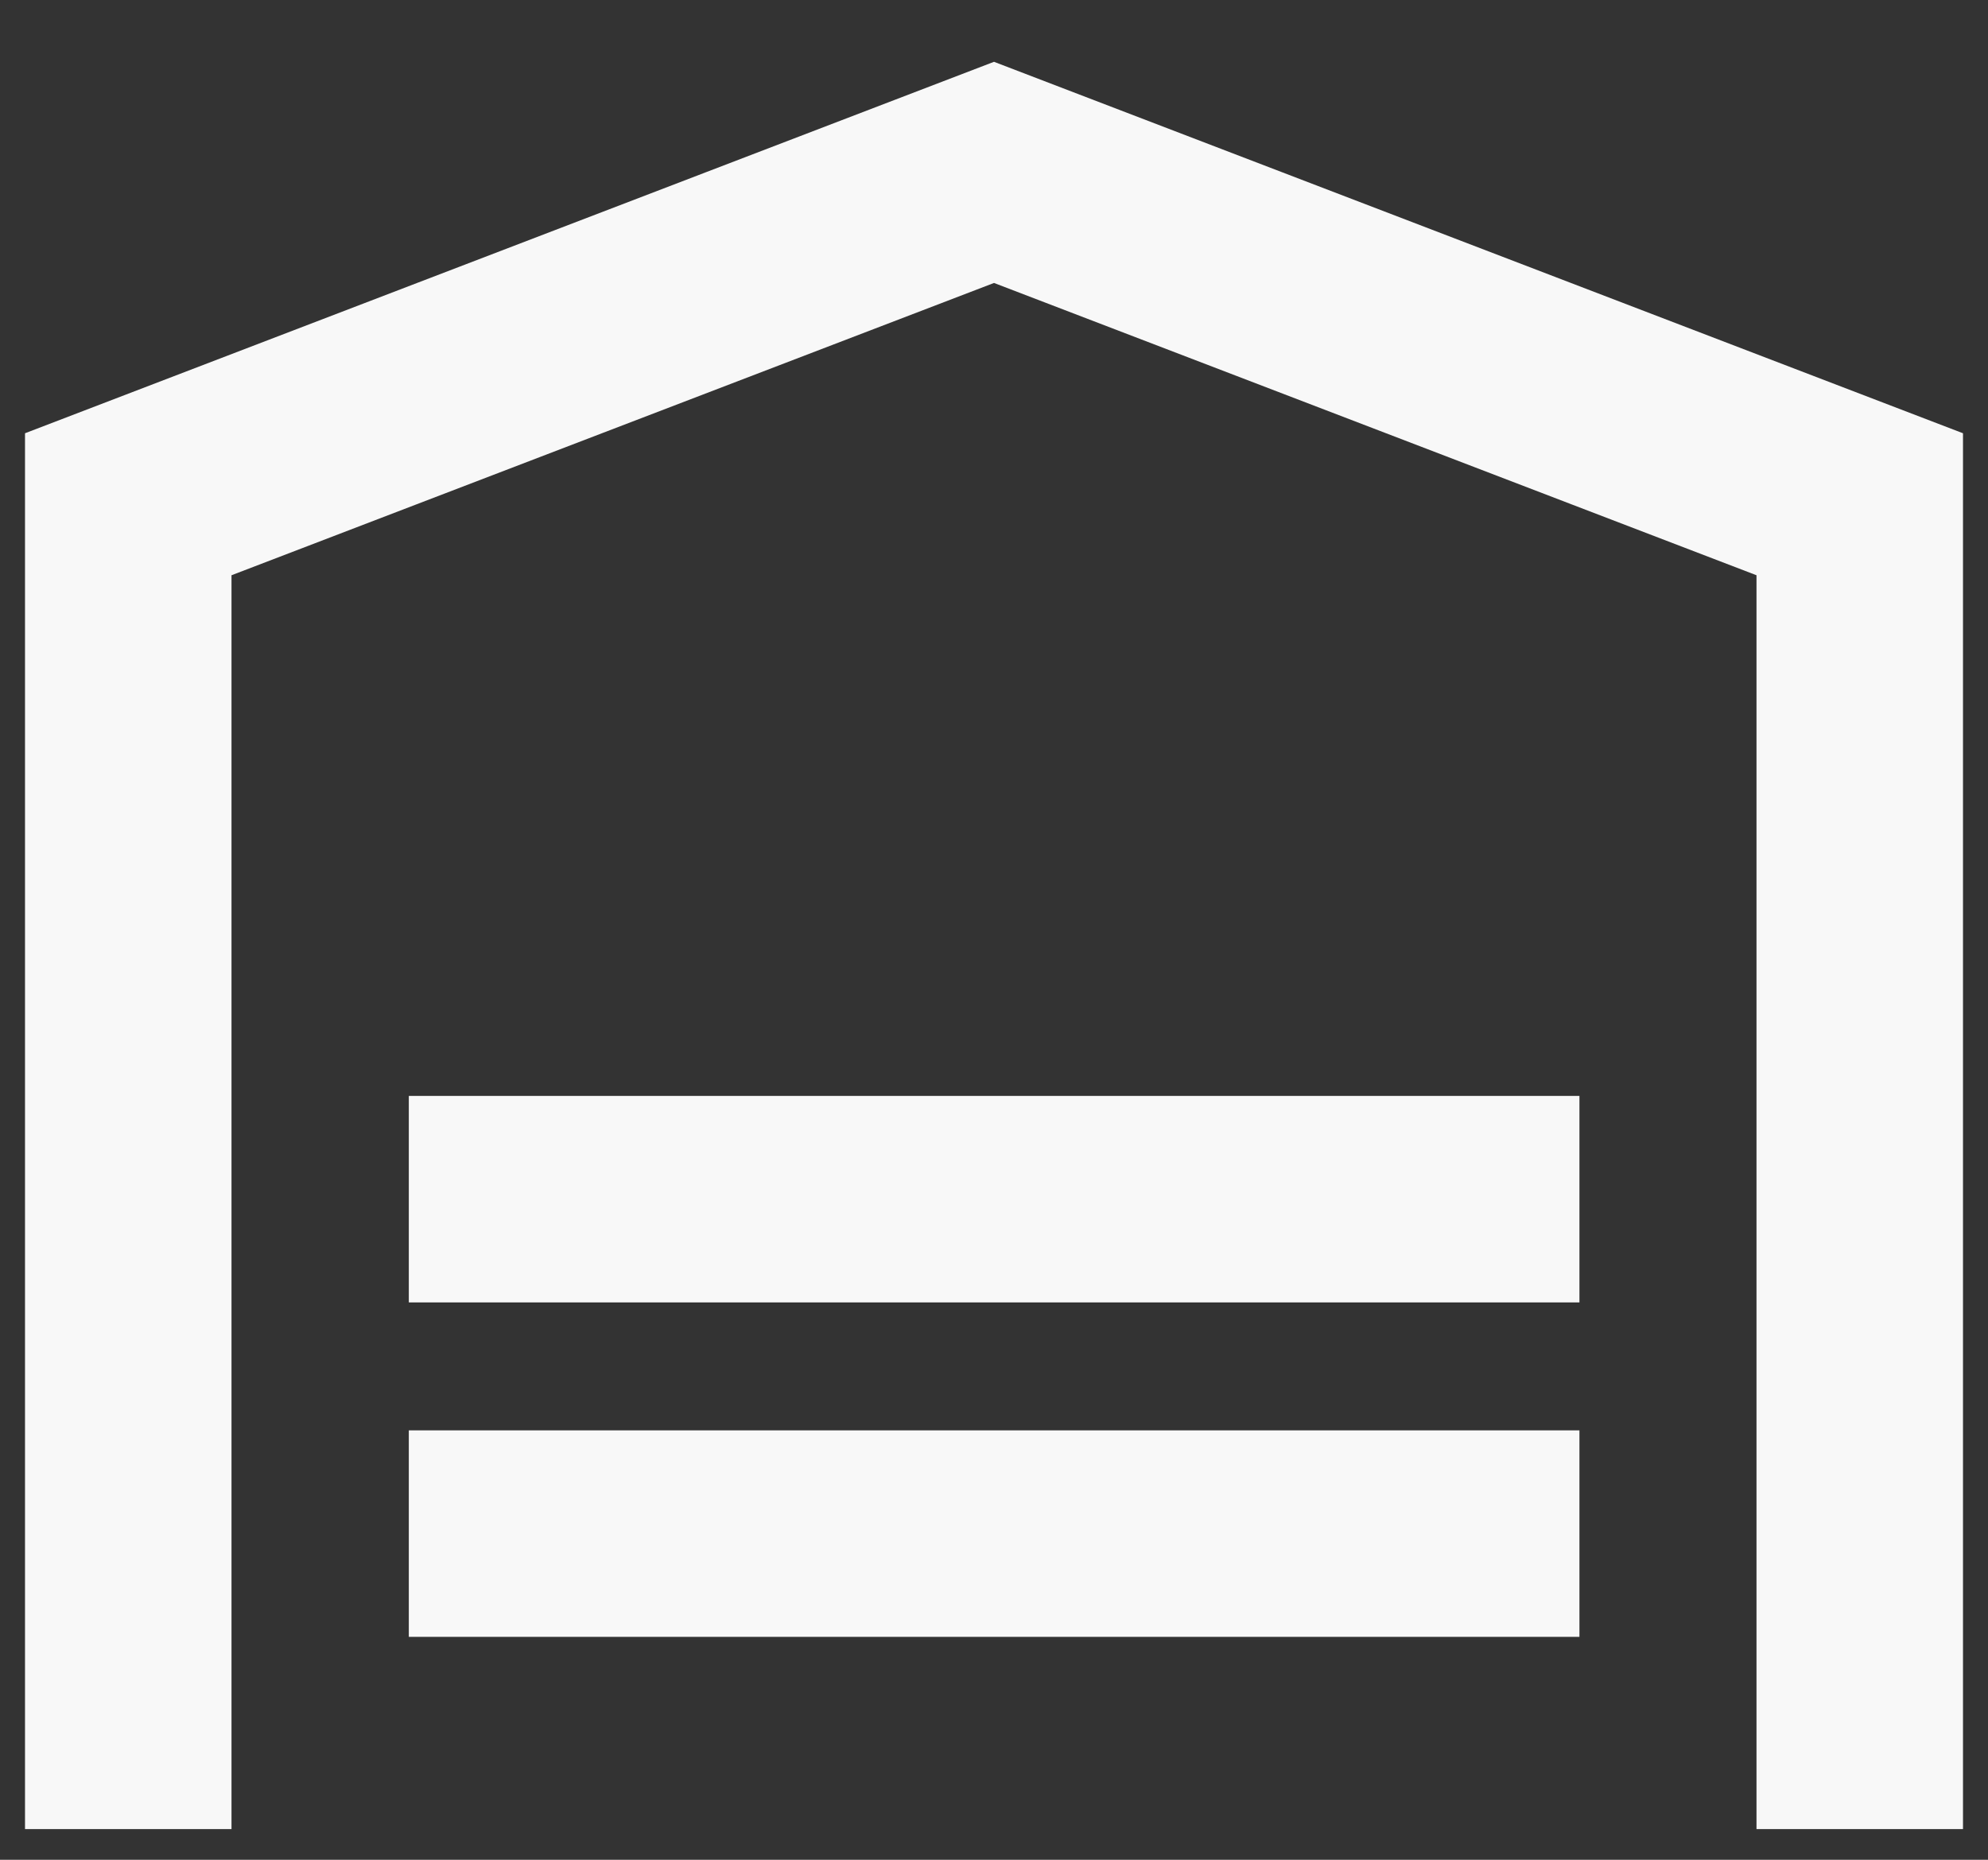 <svg width="31" height="29" viewBox="0 0 31 29" fill="none" xmlns="http://www.w3.org/2000/svg">
<rect x="0" y="0" width="31" height="29" fill="#333333" stroke="none"/>
<path d="M29 28.522V7.863L15.5 2.688L2 7.863V28.522" stroke="#F8F8F8" stroke-width="3.22" stroke-miterlimit="10"/>
<path d="M6.375 23.914H24.629" stroke="#F8F8F8" stroke-width="3.22" stroke-miterlimit="10"/>
<path d="M6.375 18.699H24.629" stroke="#F8F8F8" stroke-width="3.22" stroke-miterlimit="10"/>
</svg>
